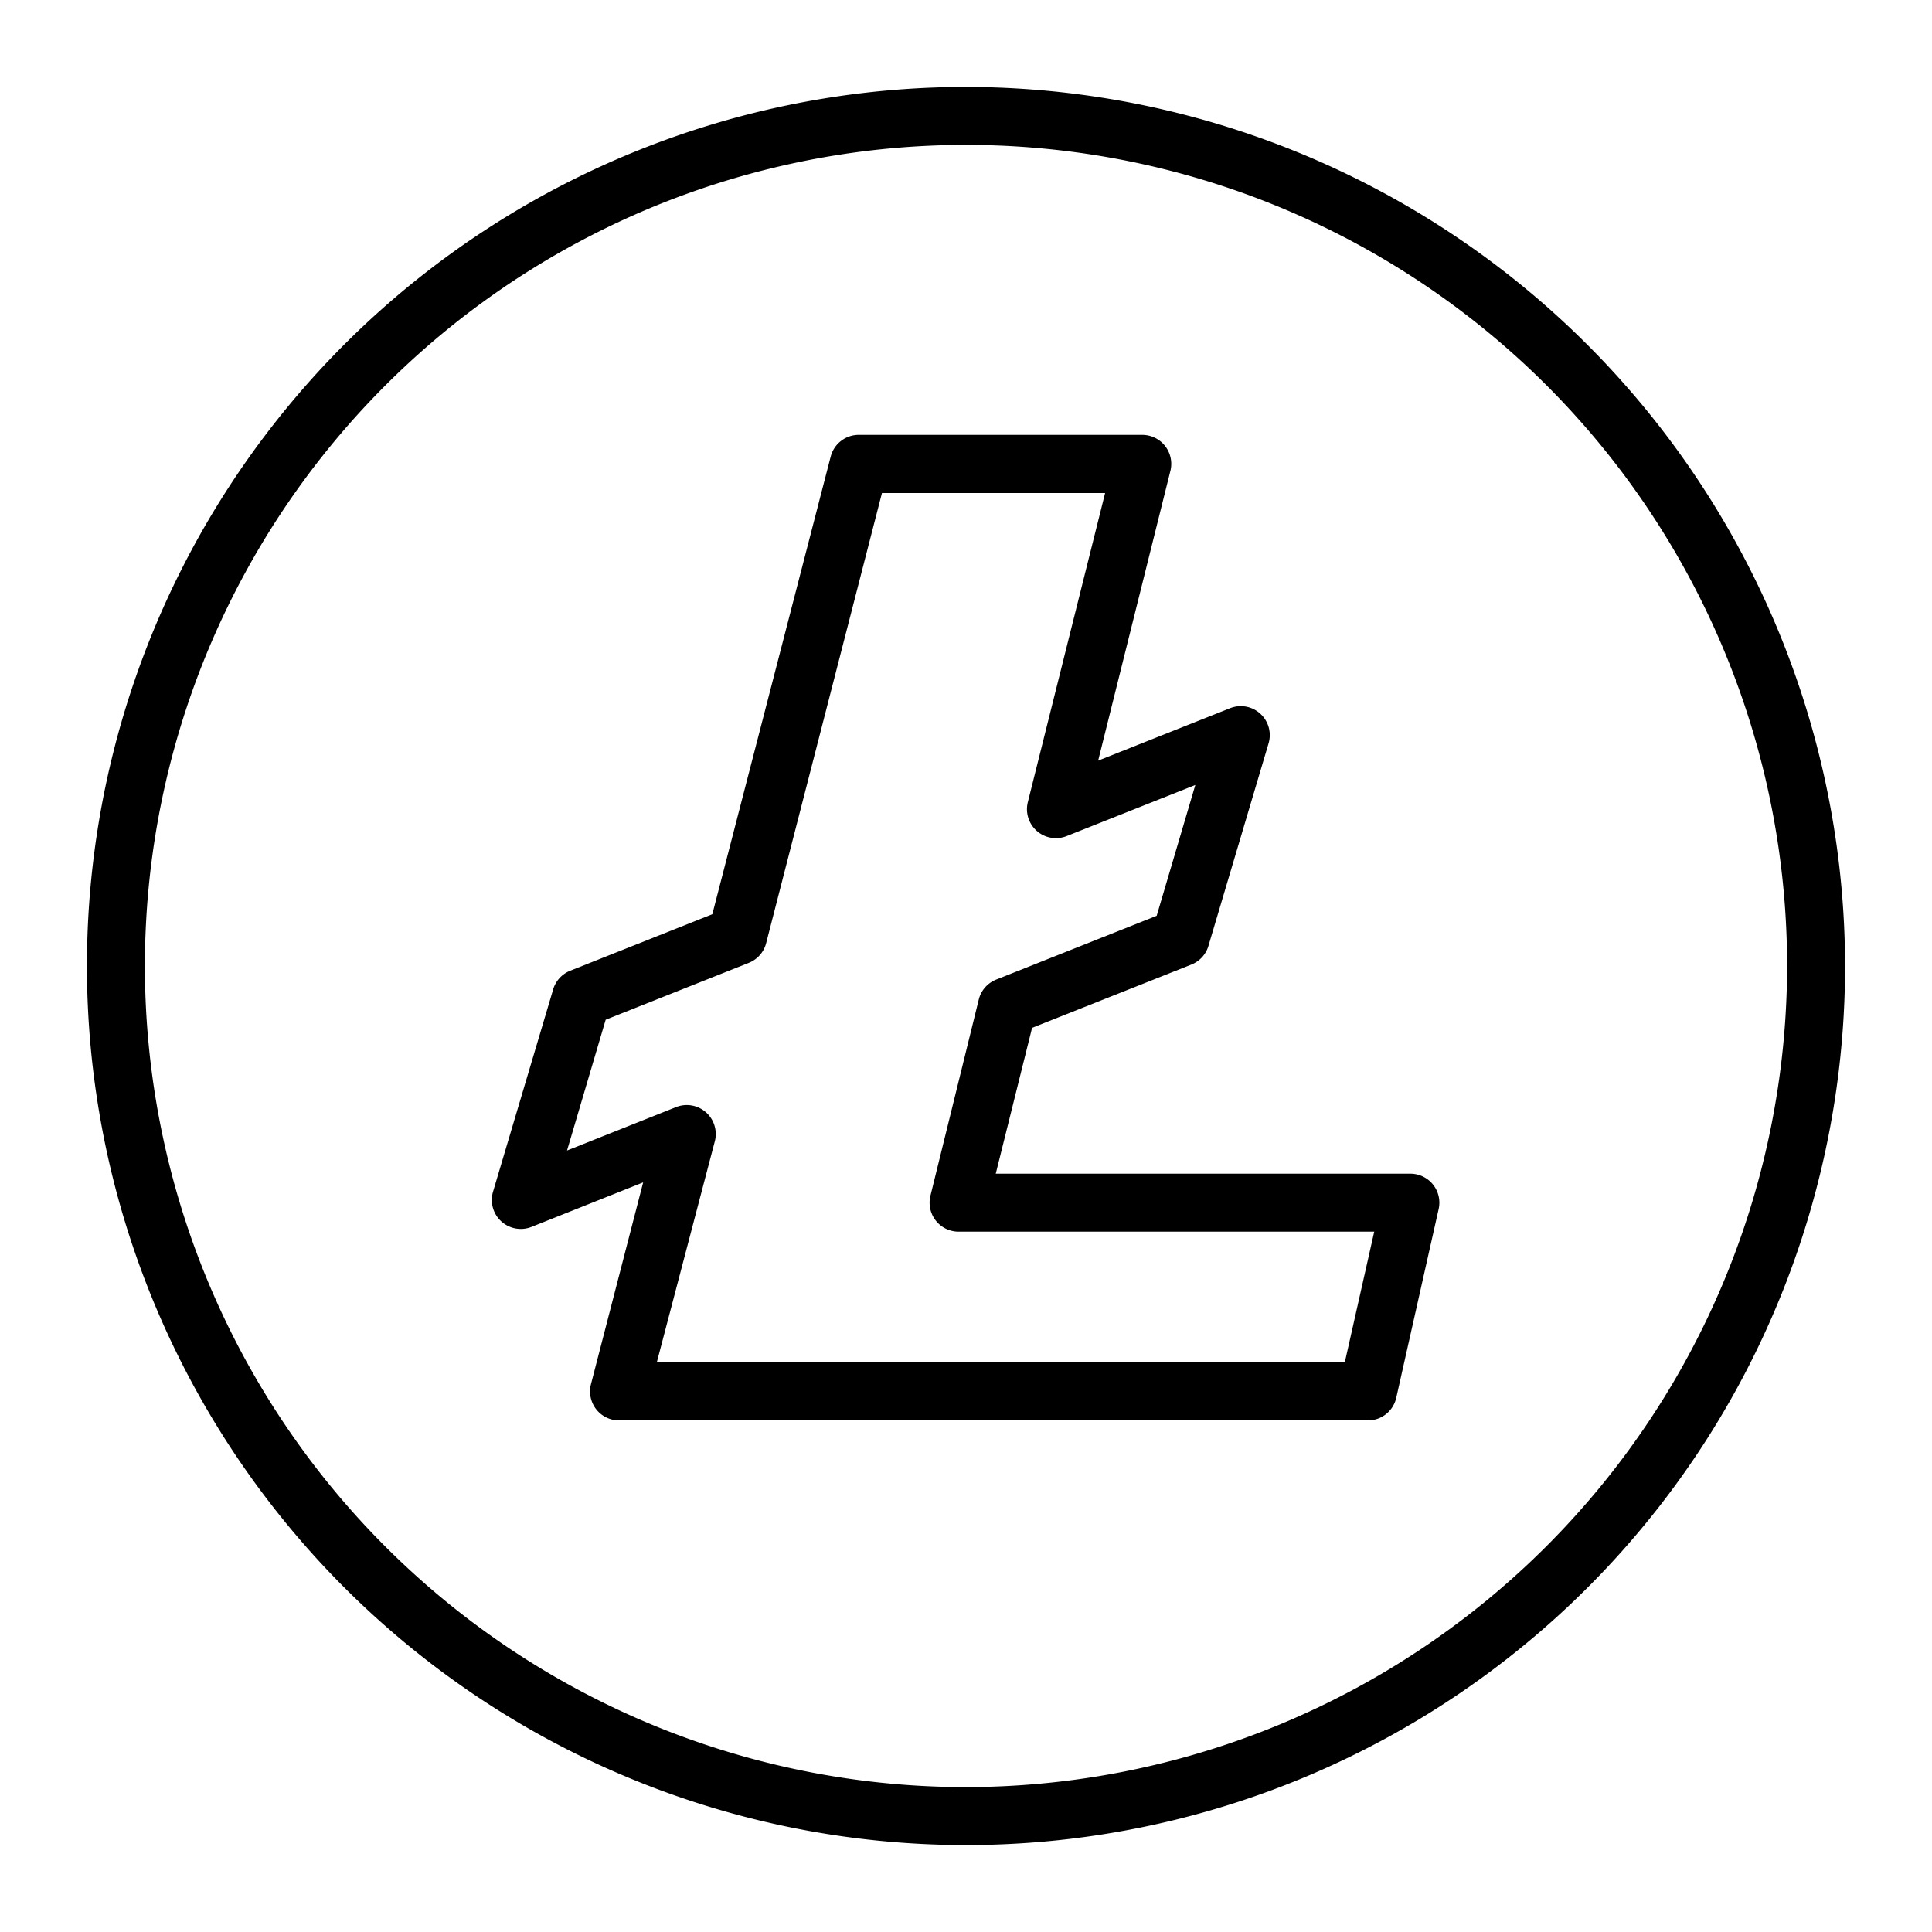 <svg id="Слой_1" data-name="Слой 1" xmlns="http://www.w3.org/2000/svg" viewBox="0 0 100 100"><title>testМонтажная область 9</title><path d="M50,4.5A45.5,45.5,0,1,0,95.5,50,45.55,45.55,0,0,0,50,4.5Zm0,88A42.5,42.5,0,1,1,92.5,50,42.55,42.55,0,0,1,50,92.5Z"/><path d="M73,60.75H51.54l1.88-7.55,8.26-3.28a1.5,1.5,0,0,0,.88-1l3.1-10.44a1.5,1.5,0,0,0-2-1.82l-6.82,2.71,3.74-15a1.5,1.5,0,0,0-1.46-1.86H44.5A1.5,1.5,0,0,0,43,23.62l-6.13,23.7-7.37,2.93a1.5,1.5,0,0,0-.88,1l-3.1,10.43a1.5,1.5,0,0,0,2,1.82l5.77-2.3-2.7,10.44a1.5,1.5,0,0,0,1.45,1.88H70.81a1.5,1.5,0,0,0,1.46-1.17l2.19-9.75A1.5,1.5,0,0,0,73,60.75ZM69.61,70.5H34l3-11.43a1.5,1.5,0,0,0-2-1.77l-5.65,2.25,2-6.77,7.4-2.94a1.5,1.5,0,0,0,.9-1l6-23.32H57.2l-4,16a1.5,1.5,0,0,0,2,1.76l6.67-2.65-2,6.77-8.3,3.3a1.5,1.5,0,0,0-.9,1L48.16,61.89a1.5,1.5,0,0,0,1.46,1.86H71.13Z"/></svg>